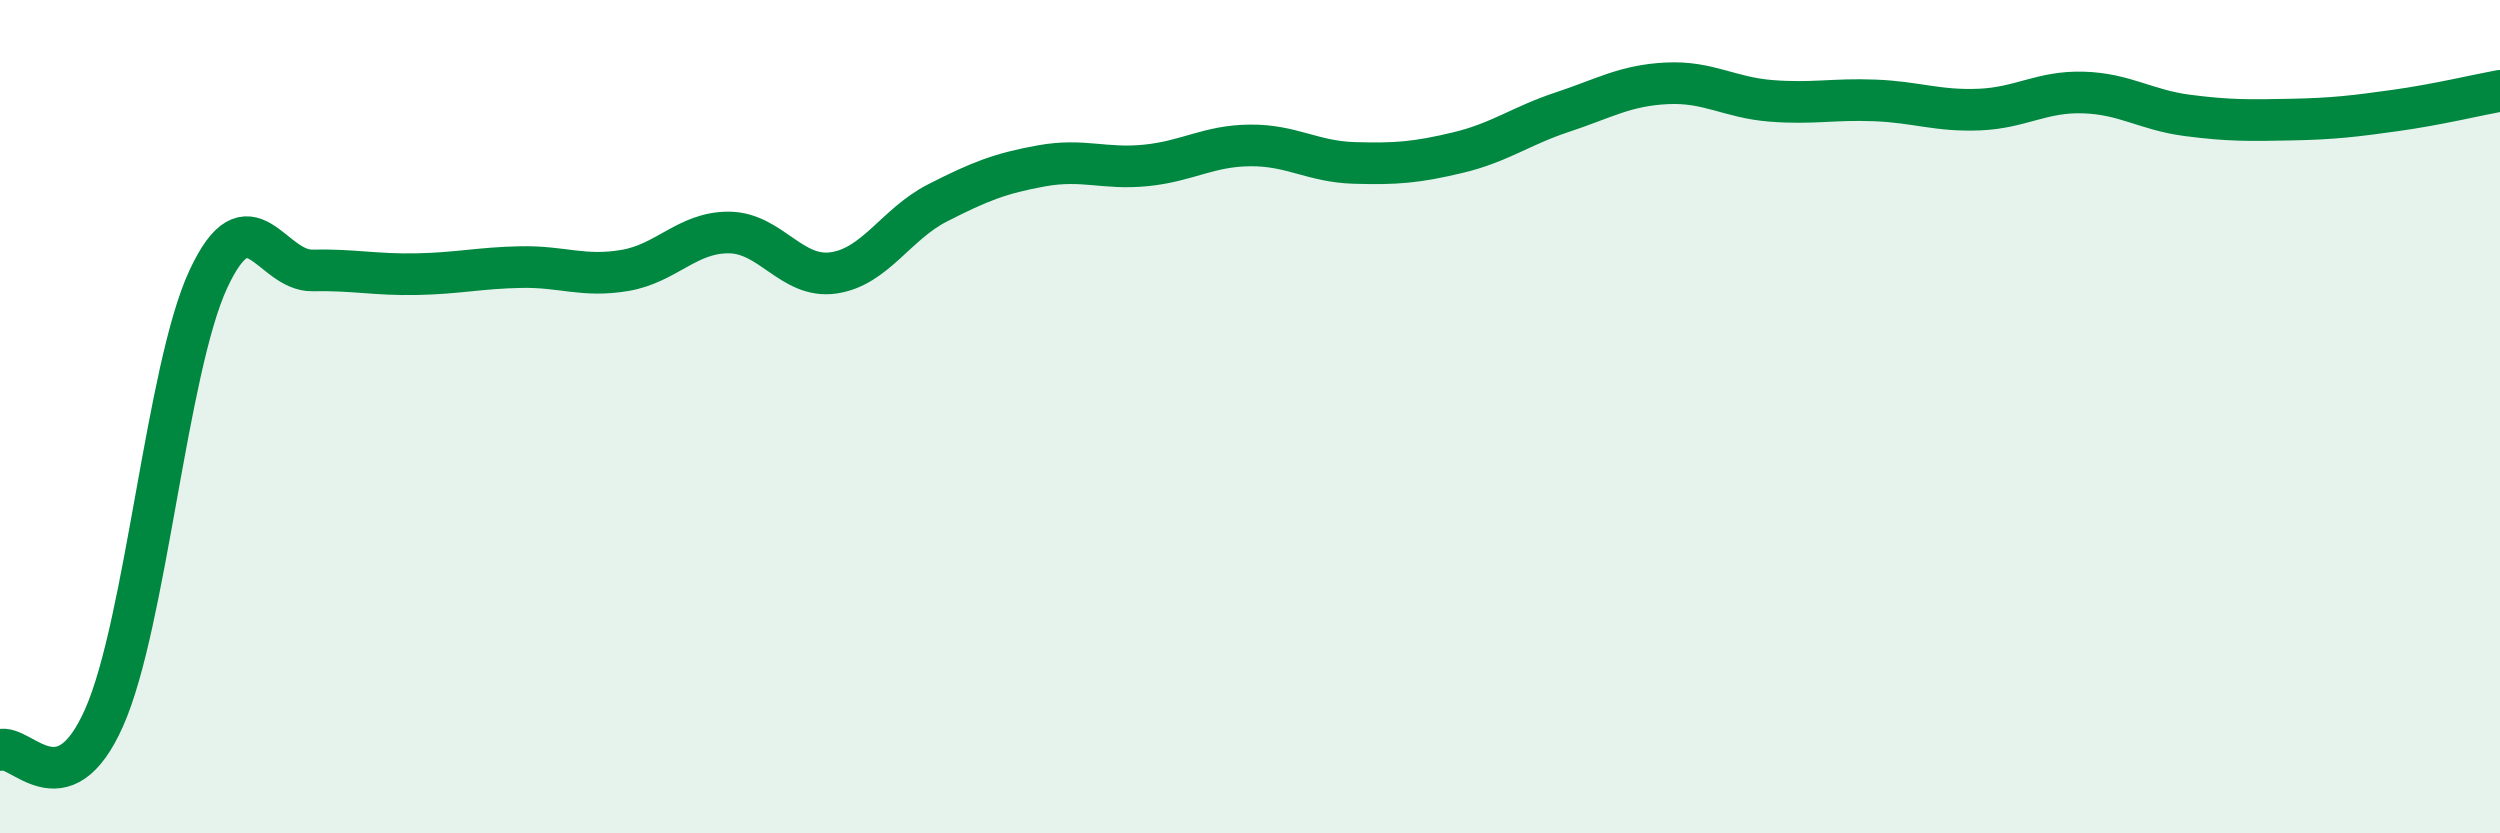 
    <svg width="60" height="20" viewBox="0 0 60 20" xmlns="http://www.w3.org/2000/svg">
      <path
        d="M 0,18 C 0.5,17.84 1.5,19.48 2.5,17.22 C 3.5,14.96 4,8.85 5,6.7 C 6,4.55 6.5,6.51 7.5,6.49 C 8.5,6.47 9,6.6 10,6.58 C 11,6.56 11.5,6.43 12.5,6.41 C 13.5,6.39 14,6.66 15,6.49 C 16,6.32 16.5,5.57 17.5,5.58 C 18.5,5.59 19,6.69 20,6.55 C 21,6.41 21.5,5.38 22.5,4.87 C 23.5,4.36 24,4.16 25,3.98 C 26,3.8 26.5,4.07 27.5,3.97 C 28.5,3.87 29,3.5 30,3.49 C 31,3.48 31.5,3.88 32.5,3.91 C 33.5,3.94 34,3.9 35,3.66 C 36,3.42 36.5,3.02 37.5,2.69 C 38.5,2.36 39,2.05 40,2 C 41,1.95 41.5,2.34 42.5,2.42 C 43.5,2.5 44,2.37 45,2.41 C 46,2.45 46.5,2.67 47.5,2.63 C 48.5,2.59 49,2.19 50,2.22 C 51,2.25 51.5,2.64 52.5,2.77 C 53.5,2.9 54,2.89 55,2.87 C 56,2.85 56.5,2.79 57.5,2.65 C 58.5,2.51 59.5,2.27 60,2.18L60 20L0 20Z"
        fill="#008740"
        opacity="0.1"
        stroke-linecap="round"
        stroke-linejoin="round"
      />
      <path
        d="M 0,18 C 0.5,17.84 1.5,19.48 2.5,17.22 C 3.5,14.96 4,8.85 5,6.7 C 6,4.55 6.5,6.51 7.5,6.49 C 8.5,6.47 9,6.6 10,6.58 C 11,6.56 11.5,6.43 12.5,6.41 C 13.5,6.39 14,6.66 15,6.49 C 16,6.32 16.5,5.57 17.5,5.58 C 18.5,5.59 19,6.69 20,6.55 C 21,6.41 21.5,5.38 22.5,4.87 C 23.5,4.36 24,4.16 25,3.98 C 26,3.8 26.5,4.07 27.5,3.97 C 28.5,3.87 29,3.5 30,3.49 C 31,3.48 31.5,3.88 32.5,3.91 C 33.5,3.94 34,3.9 35,3.66 C 36,3.42 36.5,3.02 37.5,2.69 C 38.5,2.36 39,2.05 40,2 C 41,1.95 41.5,2.34 42.5,2.42 C 43.5,2.5 44,2.37 45,2.41 C 46,2.45 46.5,2.67 47.5,2.63 C 48.5,2.59 49,2.19 50,2.22 C 51,2.25 51.5,2.64 52.5,2.77 C 53.5,2.9 54,2.89 55,2.87 C 56,2.85 56.5,2.79 57.5,2.65 C 58.5,2.51 59.5,2.27 60,2.18"
        stroke="#008740"
        stroke-width="1"
        fill="none"
        stroke-linecap="round"
        stroke-linejoin="round"
      />
    </svg>
  